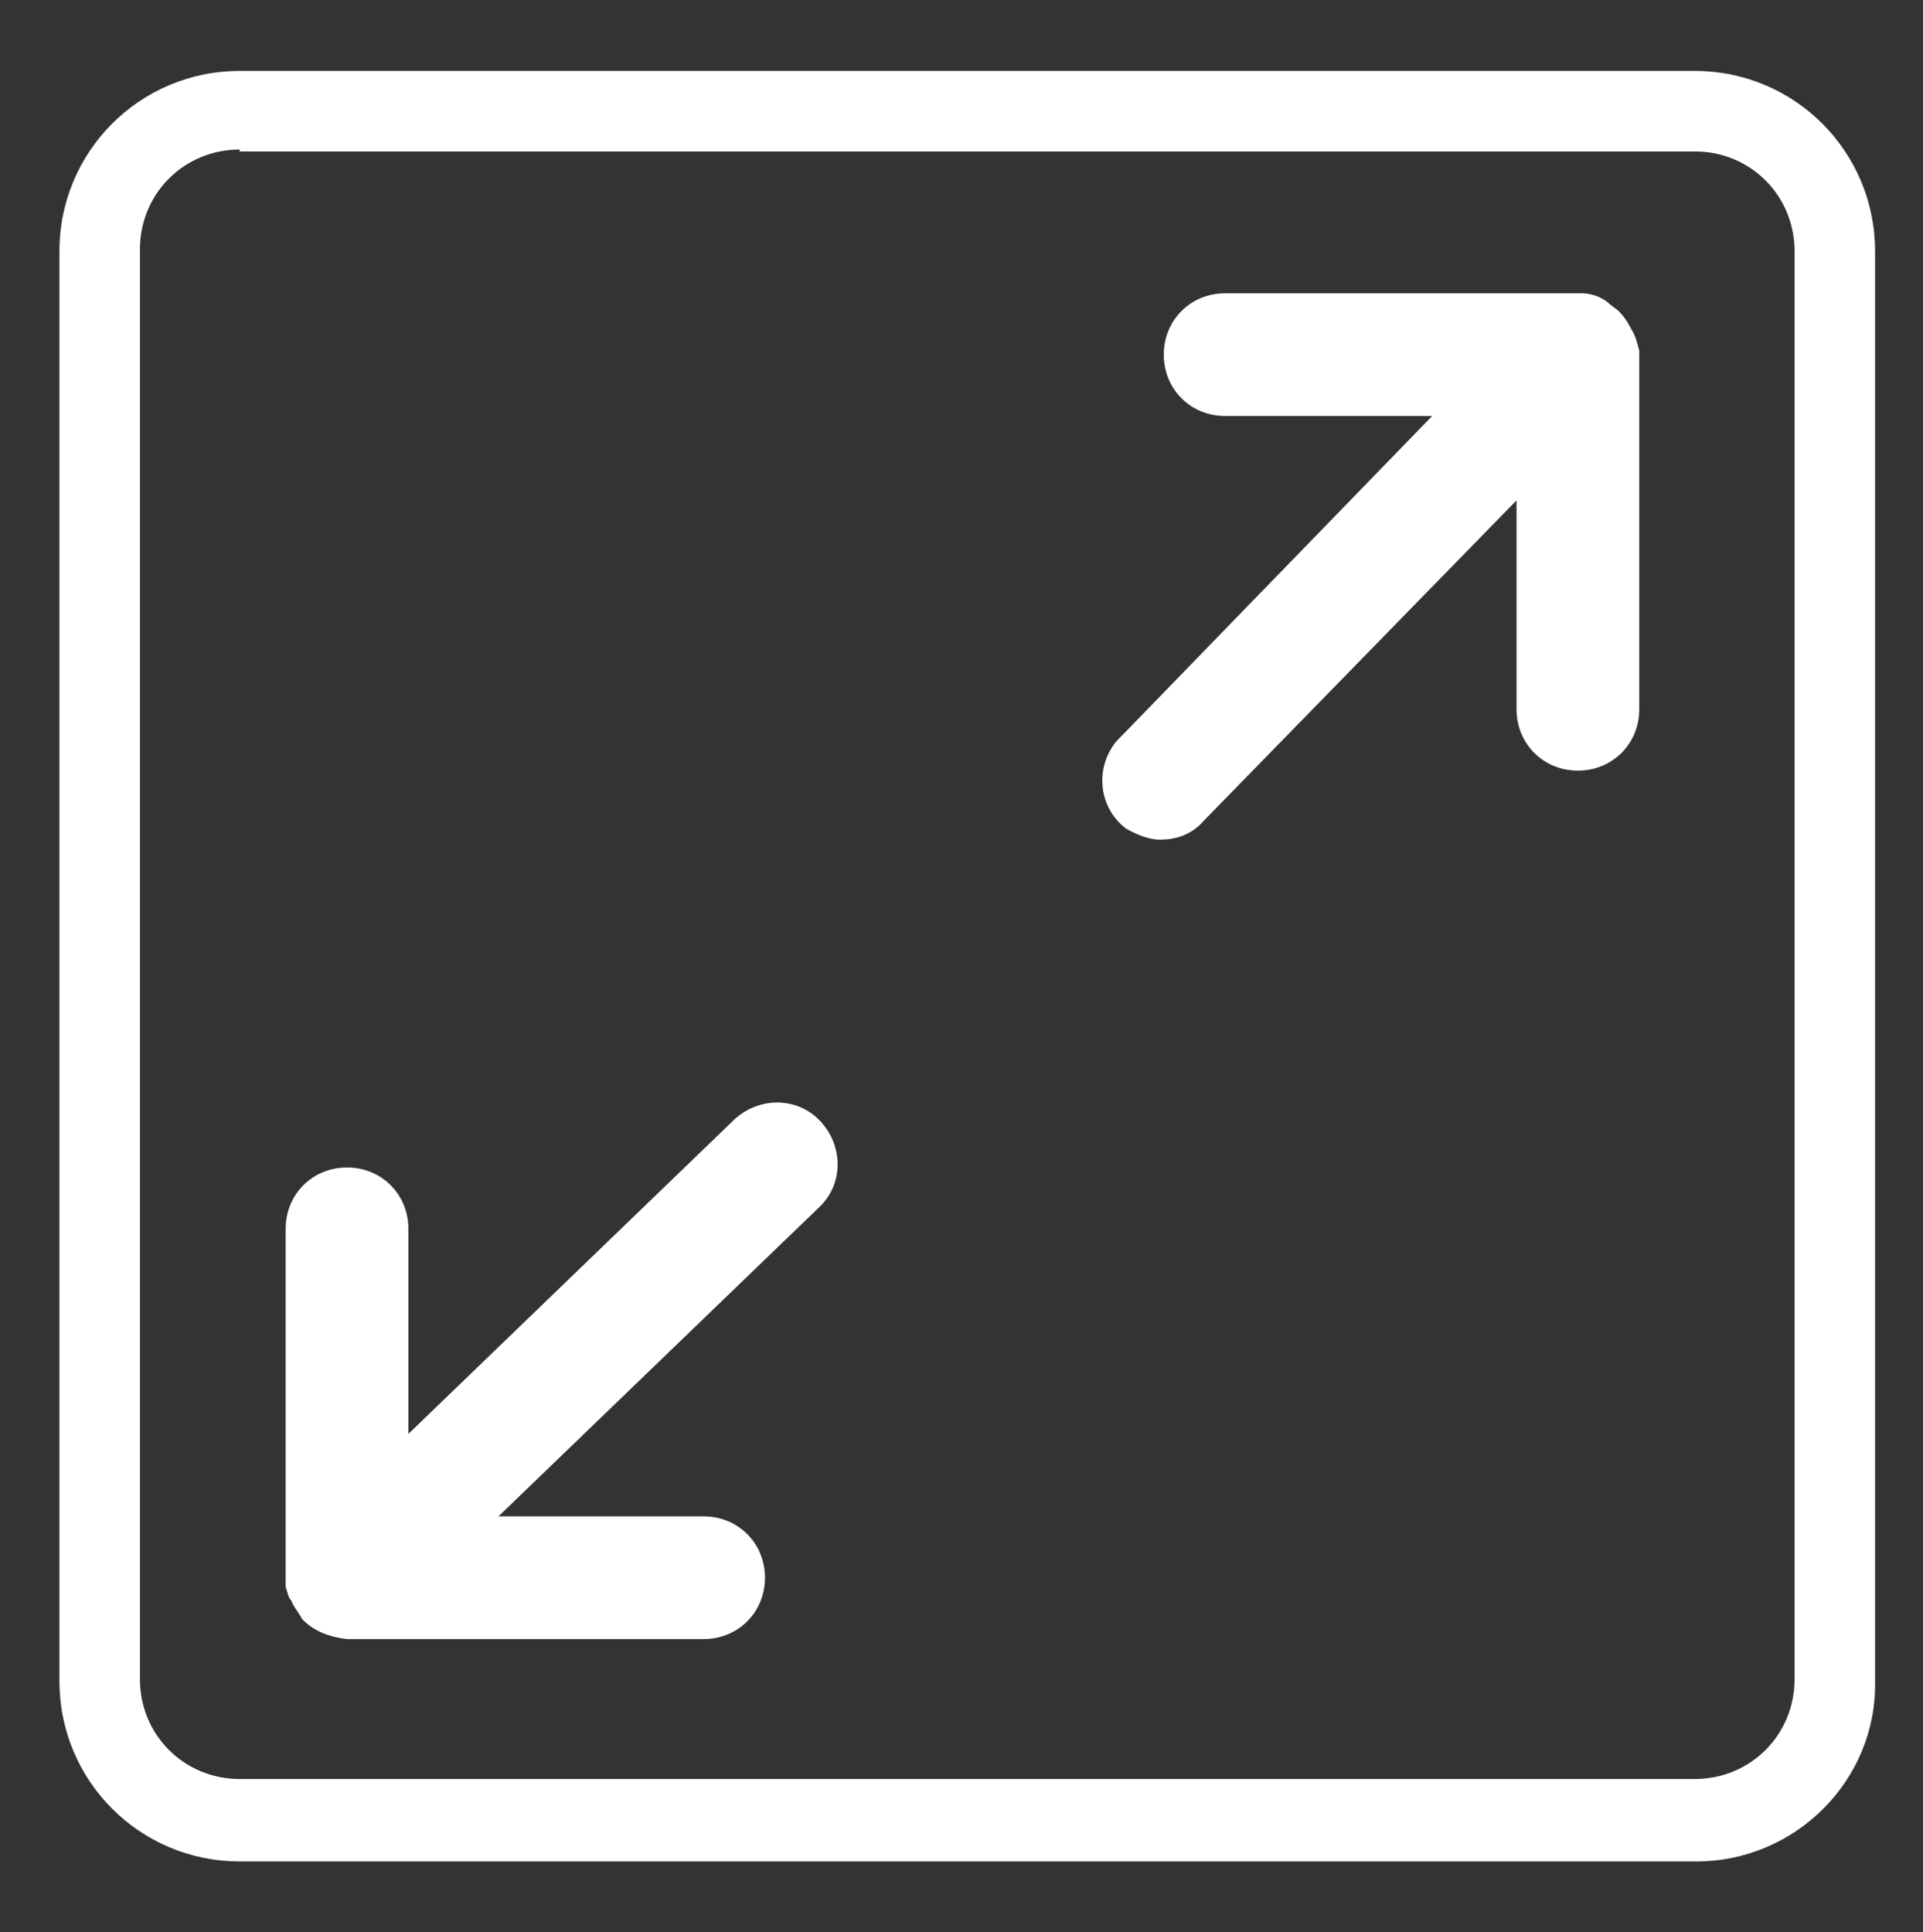 <?xml version="1.0" encoding="utf-8"?>
<!-- Generator: Adobe Illustrator 25.4.1, SVG Export Plug-In . SVG Version: 6.00 Build 0)  -->
<svg version="1.1" id="Layer_1" xmlns="http://www.w3.org/2000/svg" xmlns:xlink="http://www.w3.org/1999/xlink" x="0px" y="0px"
	 viewBox="0 0 100.3 100.8" style="enable-background:new 0 0 100.3 100.8;" xml:space="preserve">
<rect x="0" y="0" width="100.3" height="100.8" fill="#333333" stroke="none"/>
<style type="text/css">
	.st0{fill:#FFFFFF;}
</style>
<path class="st0" d="M60.5,43.8c0.9,0,1.7-0.3,2.3-1l16.3-16.7V37c0,1.8,1.4,3.2,3.2,3.2s3.2-1.4,3.2-3.2V18.3l0,0
	c-0.1-0.4-0.2-0.8-0.4-1.1l0,0l0,0c-0.2-0.4-0.4-0.7-0.7-1l0,0L84,15.9c-0.4-0.4-1-0.6-1.5-0.6h-0.4H63.9c-1.8,0-3.2,1.4-3.2,3.2
	c0,1.8,1.4,3.2,3.2,3.2h10.8l-16.5,17c-1.1,1.4-0.9,3.4,0.5,4.5C59.2,43.5,59.9,43.8,60.5,43.8z"/>
<path class="st0" d="M15.2,83.5c0.1,0.3,0.3,0.5,0.4,0.7c0.1,0.1,0.1,0.2,0.2,0.3l0,0c0.6,0.6,1.4,0.9,2.3,1h18.6
	c1.8,0,3.2-1.4,3.2-3.2s-1.4-3.2-3.2-3.2H26L42.7,63c1.3-1.2,1.3-3.2,0.1-4.5c-1.2-1.3-3.2-1.3-4.5-0.1l0,0l-17,16.4V64.1
	c0-1.8-1.4-3.2-3.2-3.2c-1.8,0-3.2,1.4-3.2,3.2v18.3c0,0.1,0,0.3,0,0.4C15,83,15,83.3,15.2,83.5z"/>
<path class="st0" d="M88.5,97.1H12.5c-5.2,0-9.4-4.2-9.4-9.4V13.1c0-5.2,4.2-9.4,9.4-9.4h75.9c5.2,0,9.4,4.2,9.4,9.4v74.6
	C97.9,92.9,93.6,97.1,88.5,97.1z M12.5,7.8c-2.9,0-5.2,2.3-5.2,5.2v74.6c0,2.9,2.3,5.2,5.2,5.2h75.9c2.9,0,5.2-2.3,5.2-5.2V13.1
	c0-2.9-2.3-5.2-5.2-5.2H12.5z"/>
</svg>

